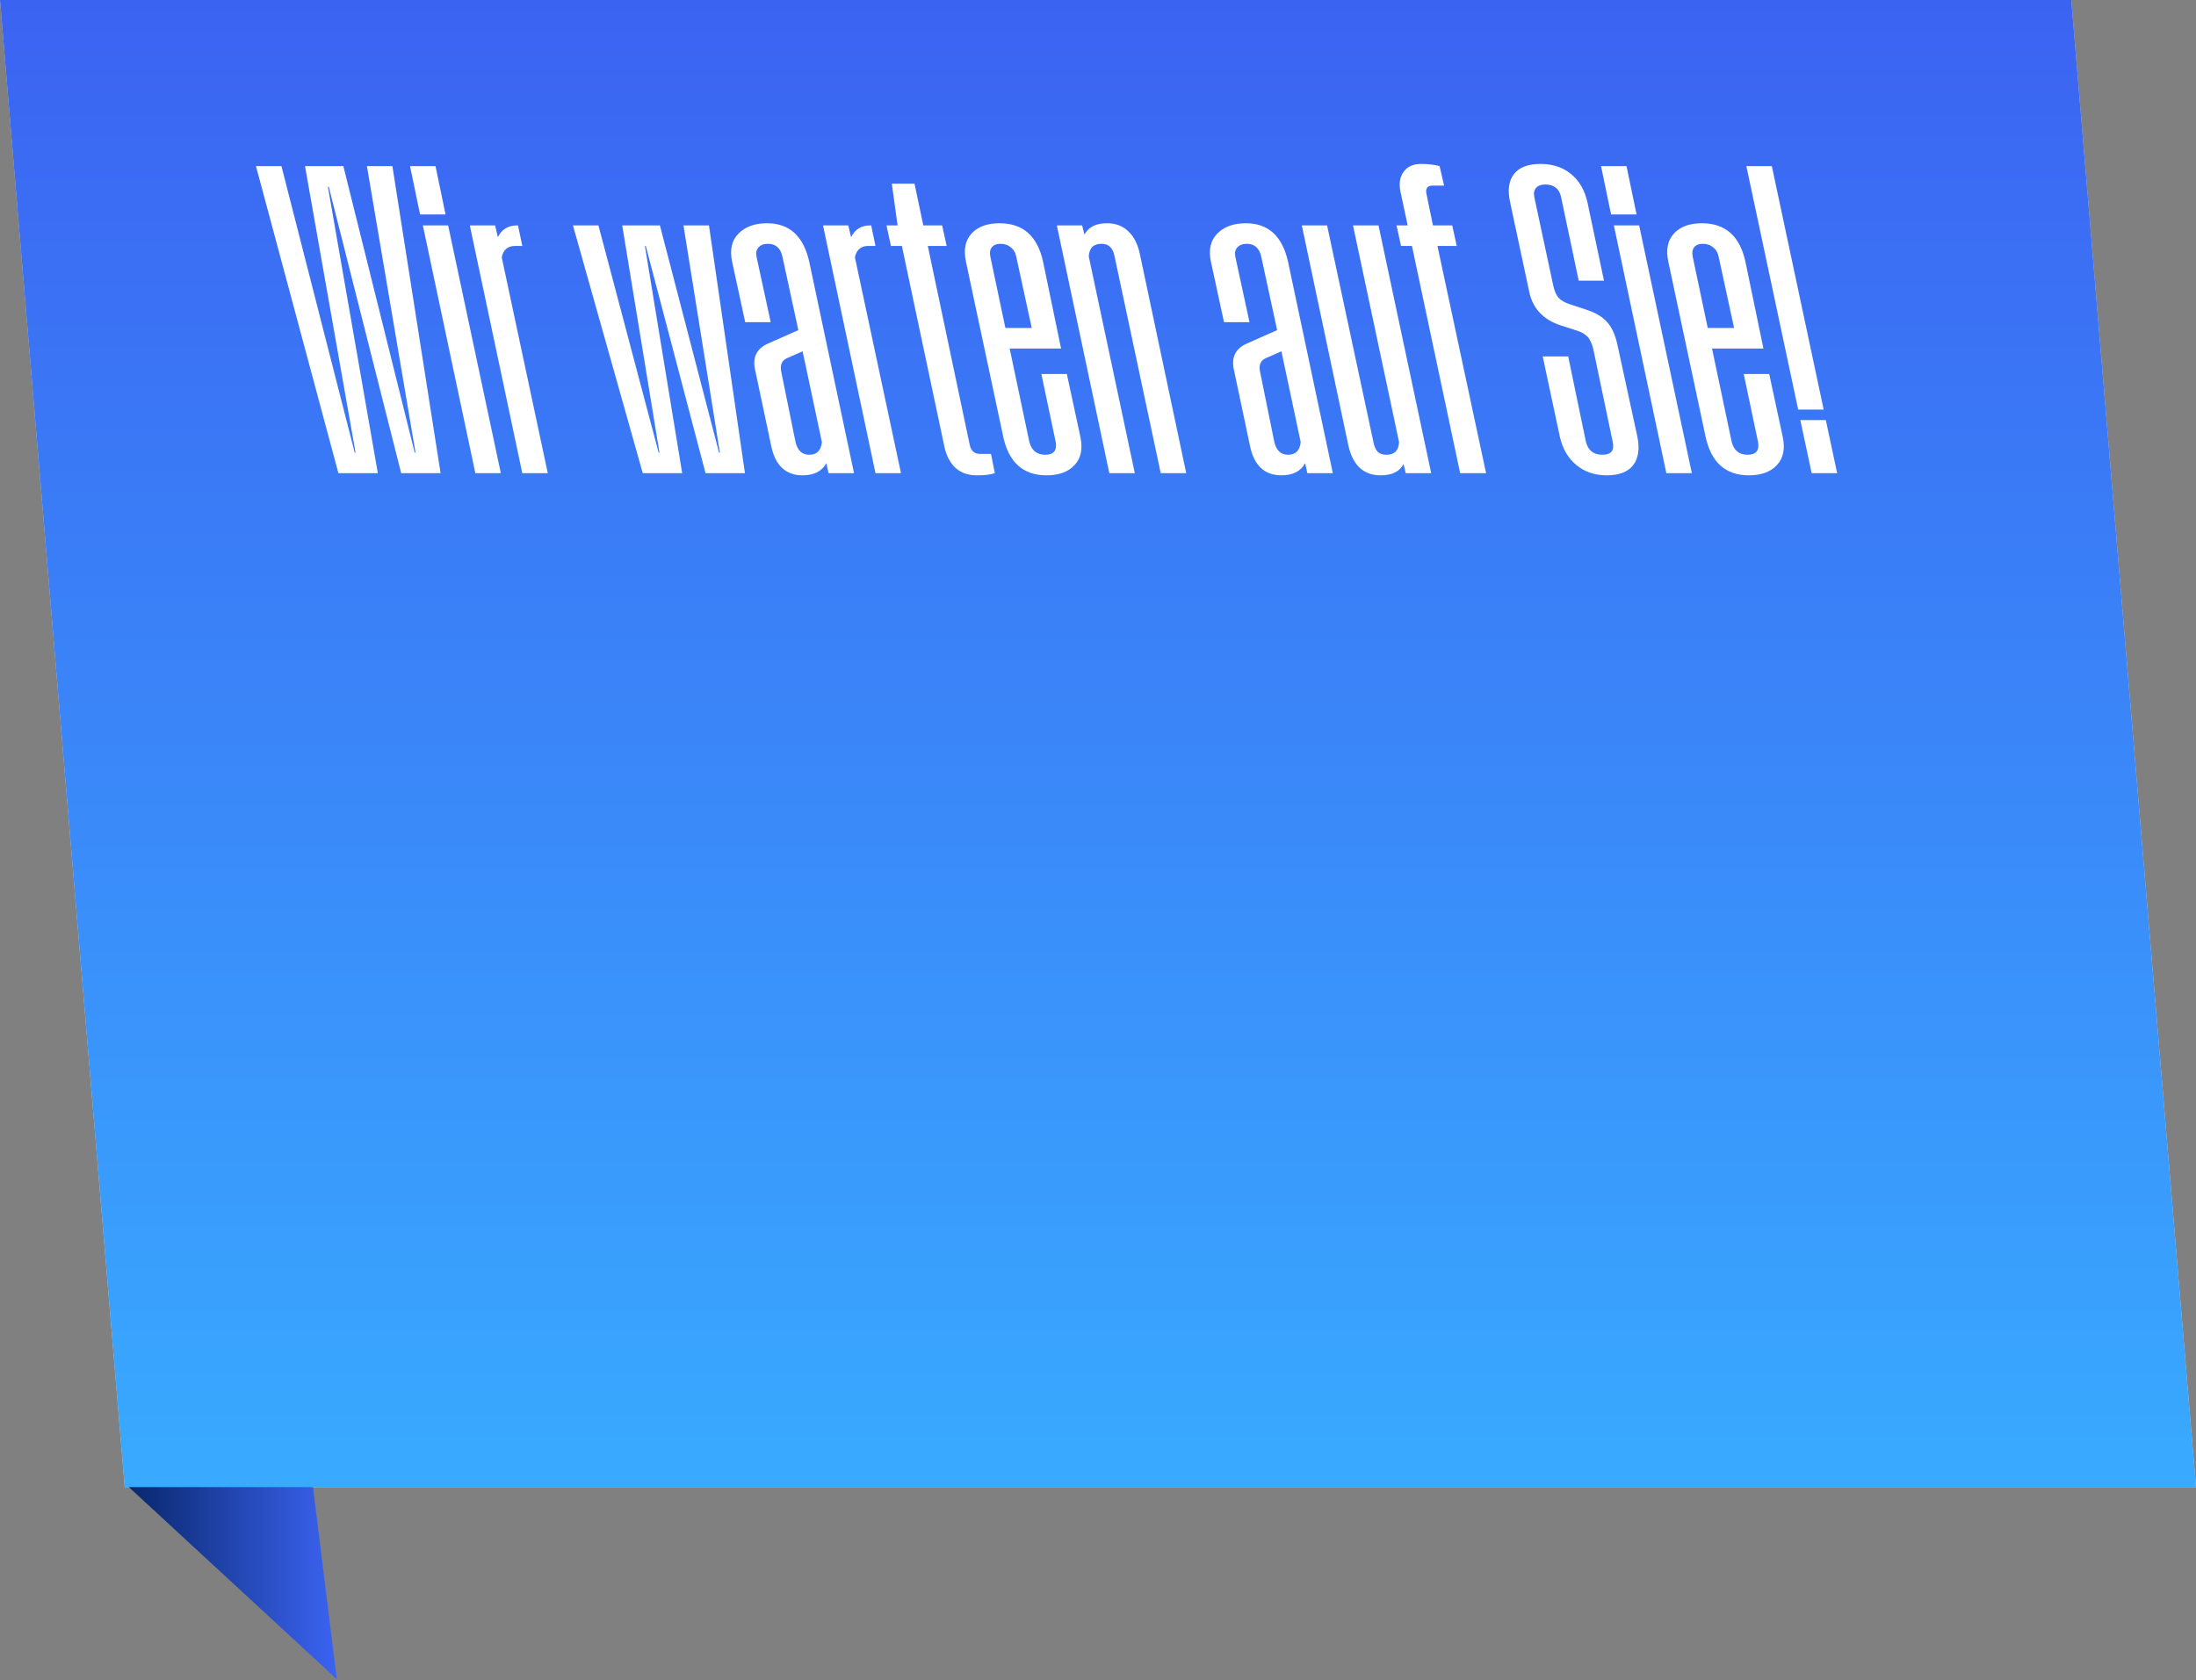 <svg width="375" height="287" viewBox="0 0 375 287" fill="none" xmlns="http://www.w3.org/2000/svg">
<rect x="0" y="0" width="375" height="287" fill="#808080" stroke="none"/>
<g clip-path="url(#clip0_420_237)">
<path d="M353.704 0H0L21.296 254H375L353.704 0Z" fill="#D9D9D9"/>
<path d="M353.704 0H0L21.296 254H375L353.704 0Z" fill="url(#paint0_linear_420_237)"/>
<path d="M57.79 80.821L43.707 28.366H48.06L60.57 77.309H60.717L52.084 28.366H58.632L70.813 77.309H70.959L62.655 28.366H67.008L75.239 80.821H68.508L56.144 31.914H55.998L64.521 80.821H57.79Z" fill="white"/>
<path d="M81.172 80.821L72.21 38.498H76.526L85.525 80.821H81.172ZM70.015 28.366H74.368L76.087 36.633H71.734L70.015 28.366Z" fill="white"/>
<path d="M89.19 80.821L80.228 38.498H84.545L85.02 40.51C85.679 39.169 86.776 38.498 88.312 38.498H88.459L89.19 42.01H87.947C86.703 42.01 85.947 42.656 85.679 43.949L93.543 80.821H89.19Z" fill="white"/>
<path d="M109.763 80.821L97.838 38.498H102.191L112.47 77.309H112.616L106.251 38.498H112.689L122.785 77.309H122.931L116.713 38.498H121.066L127.211 80.821H120.48L110.275 42.01H110.128L116.493 80.821H109.763Z" fill="white"/>
<path d="M133.62 43.876C133.303 42.388 132.474 41.644 131.132 41.644C130.425 41.644 129.889 41.852 129.523 42.266C129.157 42.656 129.047 43.193 129.194 43.876L131.608 55.032H127.255L125.024 44.717C124.585 42.693 124.938 41.096 126.084 39.925C127.231 38.73 128.865 38.133 130.986 38.133C134.815 38.133 137.217 40.327 138.192 44.717L145.838 80.821H141.485L141.119 79.102C140.363 80.492 139.009 81.187 137.058 81.187C134.156 81.187 132.364 79.492 131.681 76.102L128.974 63.299C128.438 61.08 129.182 59.532 131.206 58.654L136.327 56.386L133.62 43.876ZM133.4 63.446L135.851 75.517C136.193 76.956 136.973 77.675 138.192 77.675C139.485 77.675 140.204 76.956 140.351 75.517L137.058 60.007L134.388 61.178C133.51 61.568 133.181 62.324 133.4 63.446Z" fill="white"/>
<path d="M149.503 80.821L140.541 38.498H144.857L145.333 40.51C145.991 39.169 147.089 38.498 148.625 38.498H148.771L149.503 42.01H148.259C147.015 42.01 146.259 42.656 145.991 43.949L153.856 80.821H149.503Z" fill="white"/>
<path d="M166.812 81.187C165.325 81.187 164.118 80.772 163.191 79.943C162.264 79.09 161.63 77.907 161.289 76.395L154.009 42.01H152.144L151.376 38.498H153.278L152.29 31.365H156.168L157.667 38.498H160.886L161.655 42.01H158.436L165.605 76.029C165.825 77.029 166.41 77.529 167.361 77.529H169.227L169.885 80.821C169.178 81.065 168.154 81.187 166.812 81.187Z" fill="white"/>
<path d="M178.708 81.187C174.733 81.187 172.27 78.992 171.319 74.603L164.954 44.717C164.515 42.669 164.832 41.059 165.905 39.888C166.978 38.718 168.575 38.133 170.697 38.133C174.696 38.133 177.172 40.327 178.123 44.717L181.195 59.532H172.416L175.782 75.517C176.172 76.956 177.074 77.675 178.489 77.675C179.927 77.675 180.525 76.956 180.281 75.517L177.83 63.885H182.183L184.488 74.603C184.927 76.651 184.597 78.26 183.5 79.431C182.427 80.602 180.83 81.187 178.708 81.187ZM169.124 43.876L171.685 56.02H176.184L173.55 43.876C173.428 43.193 173.124 42.656 172.636 42.266C172.148 41.852 171.551 41.644 170.843 41.644C170.161 41.644 169.661 41.852 169.344 42.266C169.051 42.656 168.978 43.193 169.124 43.876Z" fill="white"/>
<path d="M190.348 43.876C190.201 43.095 189.945 42.534 189.58 42.193C189.238 41.827 188.75 41.644 188.116 41.644C186.726 41.644 185.995 42.364 185.922 43.802L193.786 80.821H189.433L180.471 38.498H184.788L185.19 40.071C185.848 38.779 187.141 38.133 189.067 38.133C190.506 38.133 191.701 38.584 192.652 39.486C193.603 40.364 194.262 41.632 194.628 43.29L202.565 80.821H198.212L190.348 43.876Z" fill="white"/>
<path d="M215.383 43.876C215.066 42.388 214.237 41.644 212.895 41.644C212.188 41.644 211.652 41.852 211.286 42.266C210.92 42.656 210.81 43.193 210.957 43.876L213.371 55.032H209.018L206.787 44.717C206.348 42.693 206.701 41.096 207.847 39.925C208.994 38.73 210.627 38.133 212.749 38.133C216.578 38.133 218.98 40.327 219.955 44.717L227.6 80.821H223.247L222.882 79.102C222.126 80.492 220.772 81.187 218.821 81.187C215.919 81.187 214.127 79.492 213.444 76.102L210.737 63.299C210.201 61.08 210.945 59.532 212.969 58.654L218.09 56.386L215.383 43.876ZM215.163 63.446L217.614 75.517C217.956 76.956 218.736 77.675 219.955 77.675C221.248 77.675 221.967 76.956 222.113 75.517L218.821 60.007L216.151 61.178C215.273 61.568 214.944 62.324 215.163 63.446Z" fill="white"/>
<path d="M234.521 75.444C234.668 76.224 234.912 76.797 235.253 77.163C235.619 77.504 236.119 77.675 236.753 77.675C238.118 77.675 238.838 76.956 238.911 75.517L231.046 38.498H235.399L244.398 80.821H240.045L239.679 79.248C239.021 80.541 237.716 81.187 235.765 81.187C232.839 81.187 230.997 79.468 230.242 76.029L222.304 38.498H226.62L234.521 75.444Z" fill="white"/>
<path d="M239.174 32.865C238.857 31.402 239.028 30.231 239.686 29.353C240.32 28.451 241.32 28 242.686 28C243.856 28 244.905 28.122 245.832 28.366L246.6 31.695H244.698C243.747 31.695 243.381 32.182 243.6 33.158L244.698 38.498H247.99L248.758 42.01H245.466L253.77 80.821H249.343L241.113 42.01H239.247L238.479 38.498H240.381L239.174 32.865Z" fill="white"/>
<path d="M274.379 81.187C272.33 81.187 270.599 80.602 269.184 79.431C267.77 78.26 266.831 76.651 266.368 74.603L263.441 60.885H267.794L270.83 75.517C271.221 76.956 272.147 77.675 273.61 77.675C275.122 77.675 275.72 76.956 275.403 75.517L272.111 59.788C271.891 58.788 271.574 58.056 271.16 57.593C270.745 57.105 270.111 56.727 269.257 56.459L266.514 55.581C263.466 54.581 261.661 52.606 261.1 49.655L257.881 34.584C257.418 32.487 257.637 30.865 258.54 29.719C259.442 28.573 260.942 28 263.039 28C265.136 28 266.88 28.573 268.27 29.719C269.684 30.865 270.623 32.487 271.086 34.584L273.903 47.936H269.587L266.587 33.706C266.294 32.243 265.392 31.512 263.88 31.512C263.173 31.512 262.649 31.707 262.307 32.097C261.966 32.487 261.868 33.024 262.015 33.706L265.234 48.741C265.429 49.667 265.734 50.375 266.148 50.862C266.563 51.326 267.233 51.704 268.16 51.996L270.83 52.874C272.489 53.411 273.708 54.142 274.488 55.069C275.293 55.971 275.878 57.312 276.244 59.093L279.609 74.603C280.024 76.675 279.78 78.297 278.878 79.468C277.976 80.614 276.476 81.187 274.379 81.187Z" fill="white"/>
<path d="M284.555 80.821L275.593 38.498H279.909L288.908 80.821H284.555ZM273.398 28.366H277.751L279.47 36.633H275.117L273.398 28.366Z" fill="white"/>
<path d="M298.646 81.187C294.671 81.187 292.207 78.992 291.256 74.603L284.892 44.717C284.453 42.669 284.77 41.059 285.843 39.888C286.916 38.718 288.513 38.133 290.635 38.133C294.634 38.133 297.109 40.327 298.06 44.717L301.133 59.532H292.354L295.719 75.517C296.109 76.956 297.012 77.675 298.426 77.675C299.865 77.675 300.462 76.956 300.218 75.517L297.768 63.885H302.121L304.425 74.603C304.864 76.651 304.535 78.26 303.437 79.431C302.364 80.602 300.767 81.187 298.646 81.187ZM289.062 43.876L291.622 56.02H296.122L293.488 43.876C293.366 43.193 293.061 42.656 292.573 42.266C292.086 41.852 291.488 41.644 290.781 41.644C290.098 41.644 289.598 41.852 289.281 42.266C288.988 42.656 288.915 43.193 289.062 43.876Z" fill="white"/>
<path d="M307.066 69.957L298.214 28.366H302.567L311.419 69.957H307.066ZM307.432 71.749H311.785L313.724 80.821H309.371L307.432 71.749Z" fill="white"/>
<path d="M22 254H53.45L57.516 286.811L22 254Z" fill="url(#paint1_linear_420_237)"/>
</g>
<defs>
<linearGradient id="paint0_linear_420_237" x1="143.361" y1="0" x2="143.361" y2="254" gradientUnits="userSpaceOnUse">
<stop stop-color="#3B63F2"/>
<stop offset="1" stop-color="#39AAFF"/>
</linearGradient>
<linearGradient id="paint1_linear_420_237" x1="22" y1="270.389" x2="57.516" y2="270.389" gradientUnits="userSpaceOnUse">
<stop offset="0.01" stop-color="#09286D"/>
<stop offset="1" stop-color="#3B63F2"/>
</linearGradient>
<clipPath id="clip0_420_237">
<rect width="375" height="287" fill="white"/>
</clipPath>
</defs>
</svg>
